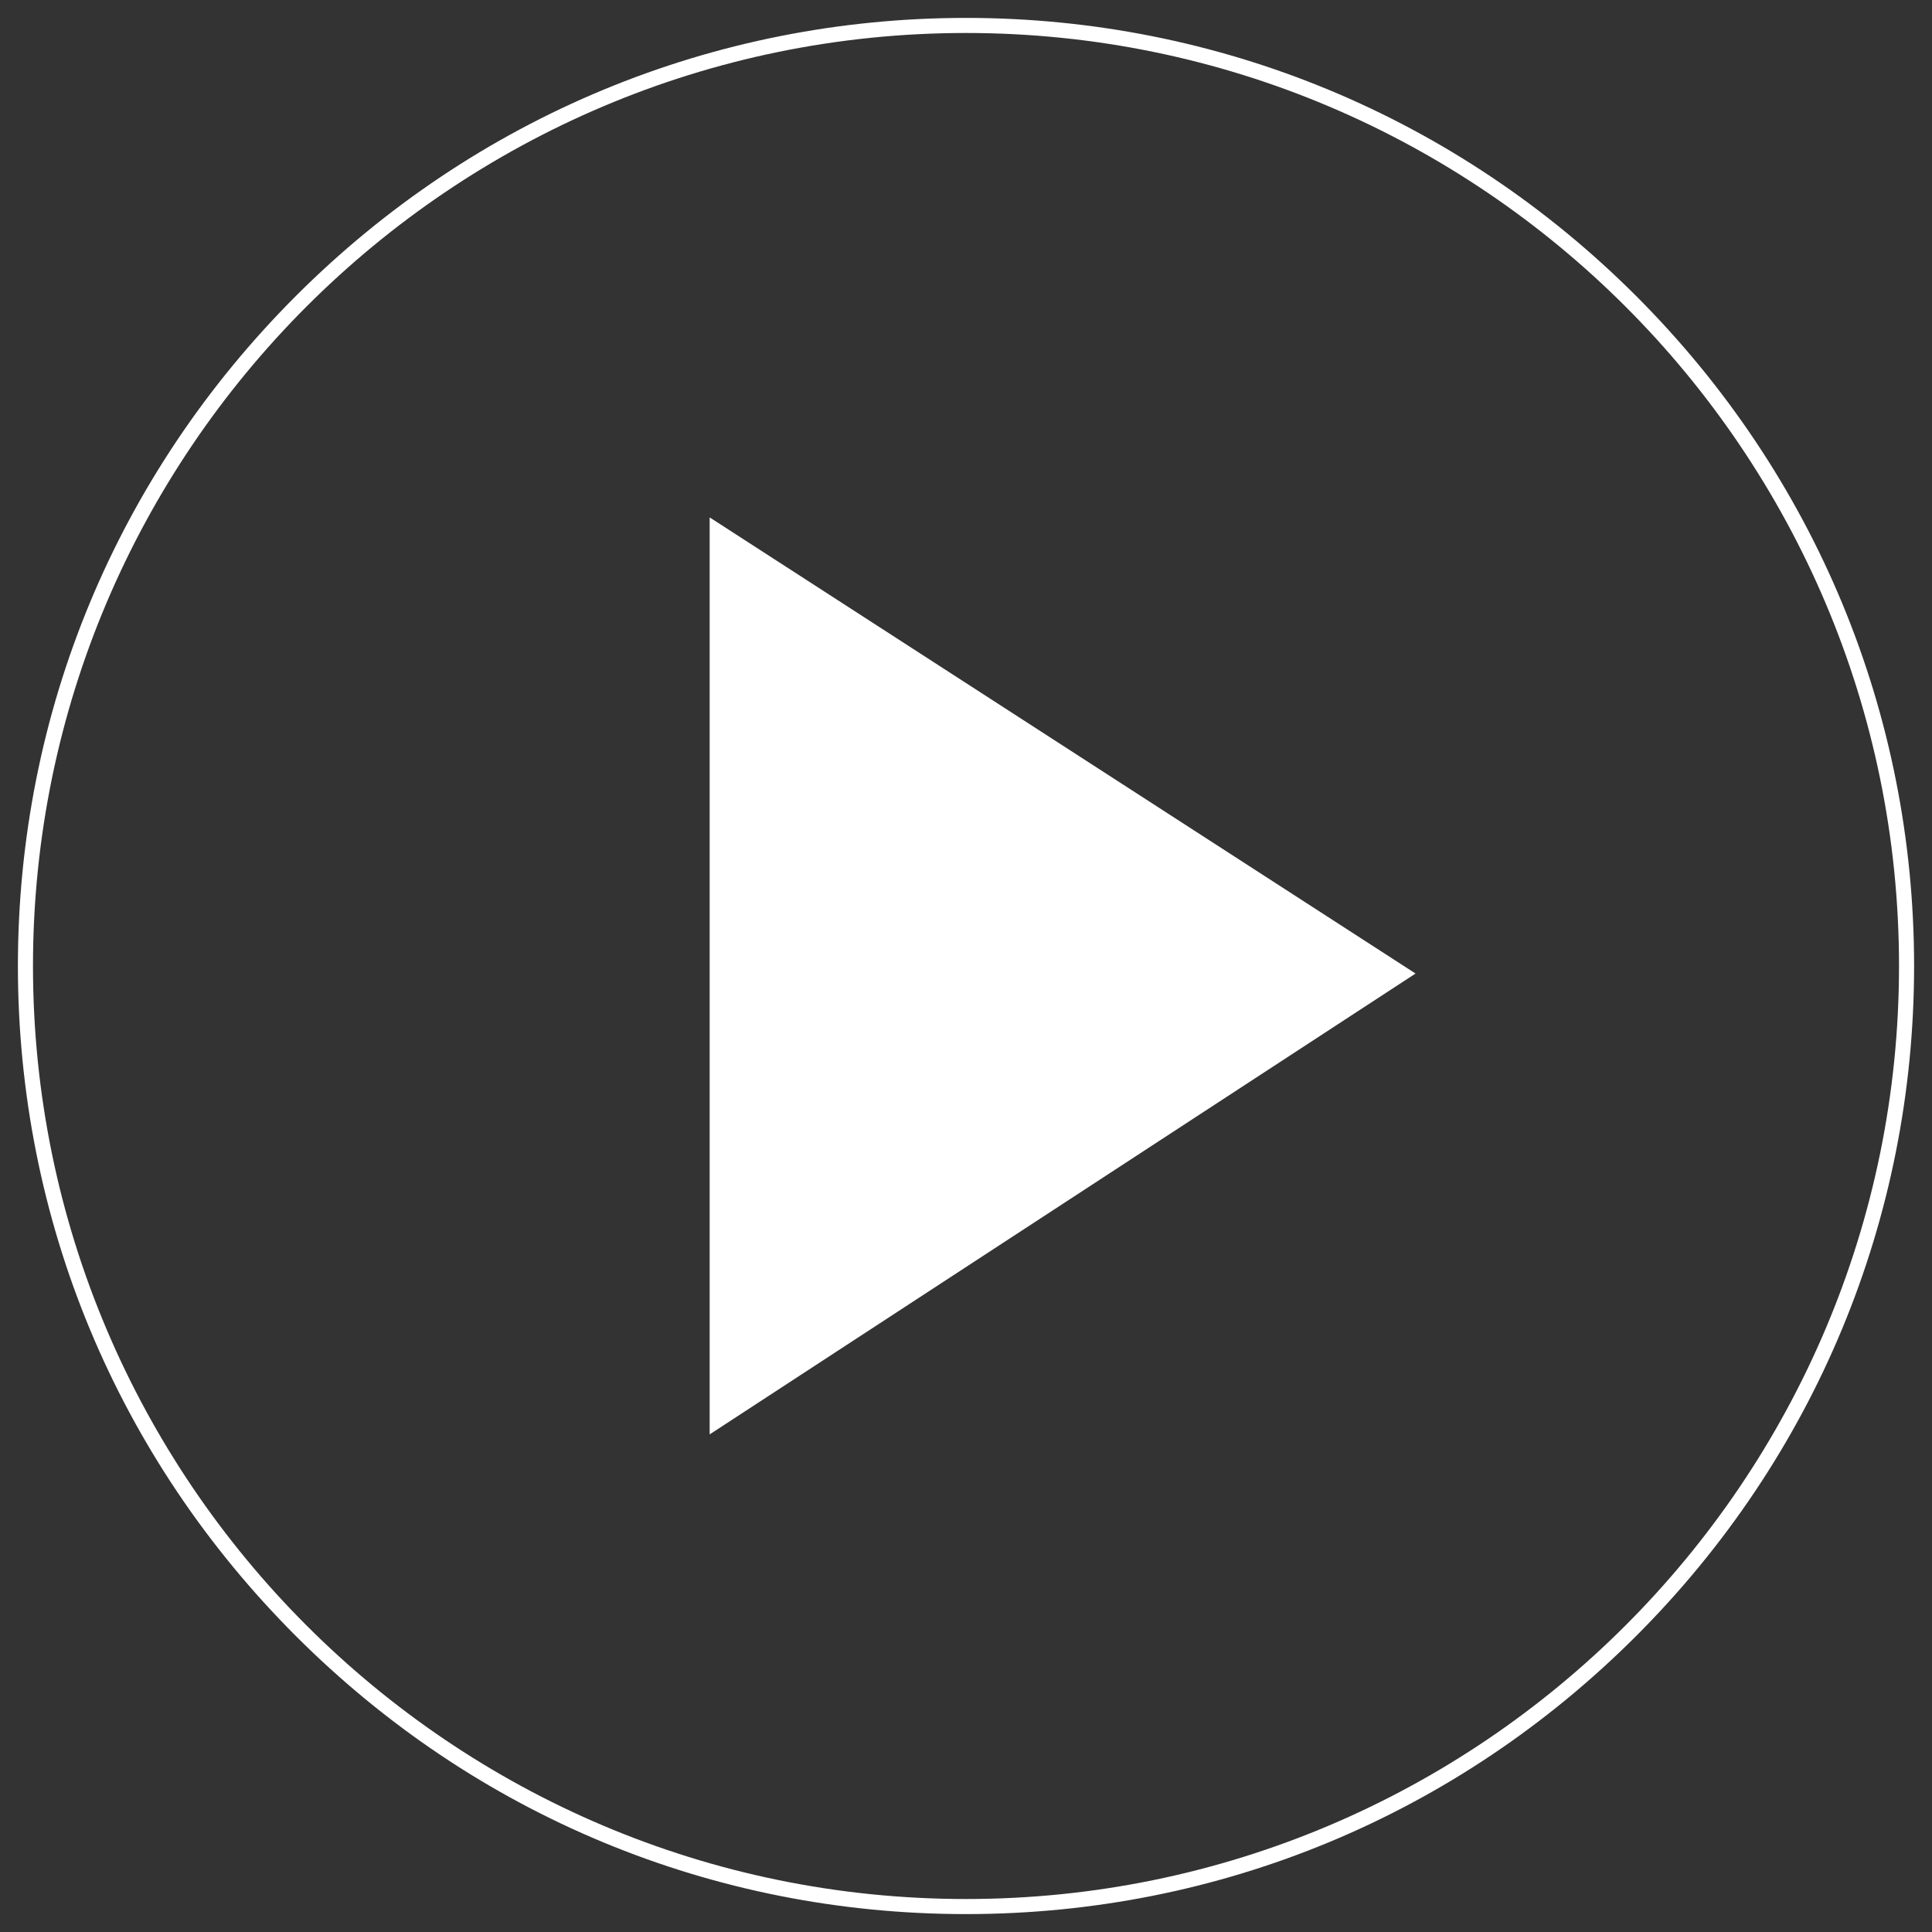 <?xml version="1.0" encoding="utf-8"?>
<!-- Generator: Adobe Illustrator 27.0.0, SVG Export Plug-In . SVG Version: 6.00 Build 0)  -->
<svg version="1.1" id="Layer_1" xmlns="http://www.w3.org/2000/svg" xmlns:xlink="http://www.w3.org/1999/xlink" x="0px" y="0px"
	 viewBox="0 0 205 205" style="enable-background:new 0 0 205 205;" xml:space="preserve">
<rect x="0" y="0" width="205" height="205" fill="#333333" stroke="none"/>
<style type="text/css">
	.st0{fill:none;stroke:#FFFFFF;stroke-width:2;}
	.st1{fill-rule:evenodd;clip-rule:evenodd;fill:#FFFFFF;}
	.st2{fill:#FFFFFF;}
</style>
<g id="Group-12" transform="translate(-8213 6648)">
	<g id="Group-13">
		<path id="Oval" class="st0" d="M101.5,203c56.1,0,101.5-45.4,101.5-101.5C203,45.4,157.6,0,101.5,0C45.4,0,0,45.4,0,101.5
			C0,157.6,45.4,203,101.5,203z"/>
		<path id="Triangle" class="st1" d="M149.5,102l-76,49.7V52.3L149.5,102z"/>
	</g>
</g>
<polygon class="st2" points="75.3,152.2 75.3,54.9 150.2,103.3 "/>
<g>
	<path class="st2" d="M102.5,203.1c-26.9,0-52.1-10.5-71.1-29.5S1.9,129.4,1.9,102.5s10.5-52.1,29.5-71.1c19-19,44.3-29.5,71.1-29.5
		s52.1,10.5,71.1,29.5c19,19,29.5,44.3,29.5,71.1s-10.5,52.1-29.5,71.1S129.4,203.1,102.5,203.1z M102.5,3.5c-54.6,0-99,44.4-99,99
		c0,54.6,44.4,99,99,99s99-44.4,99-99C201.5,47.9,157.1,3.5,102.5,3.5z"/>
</g>
</svg>
